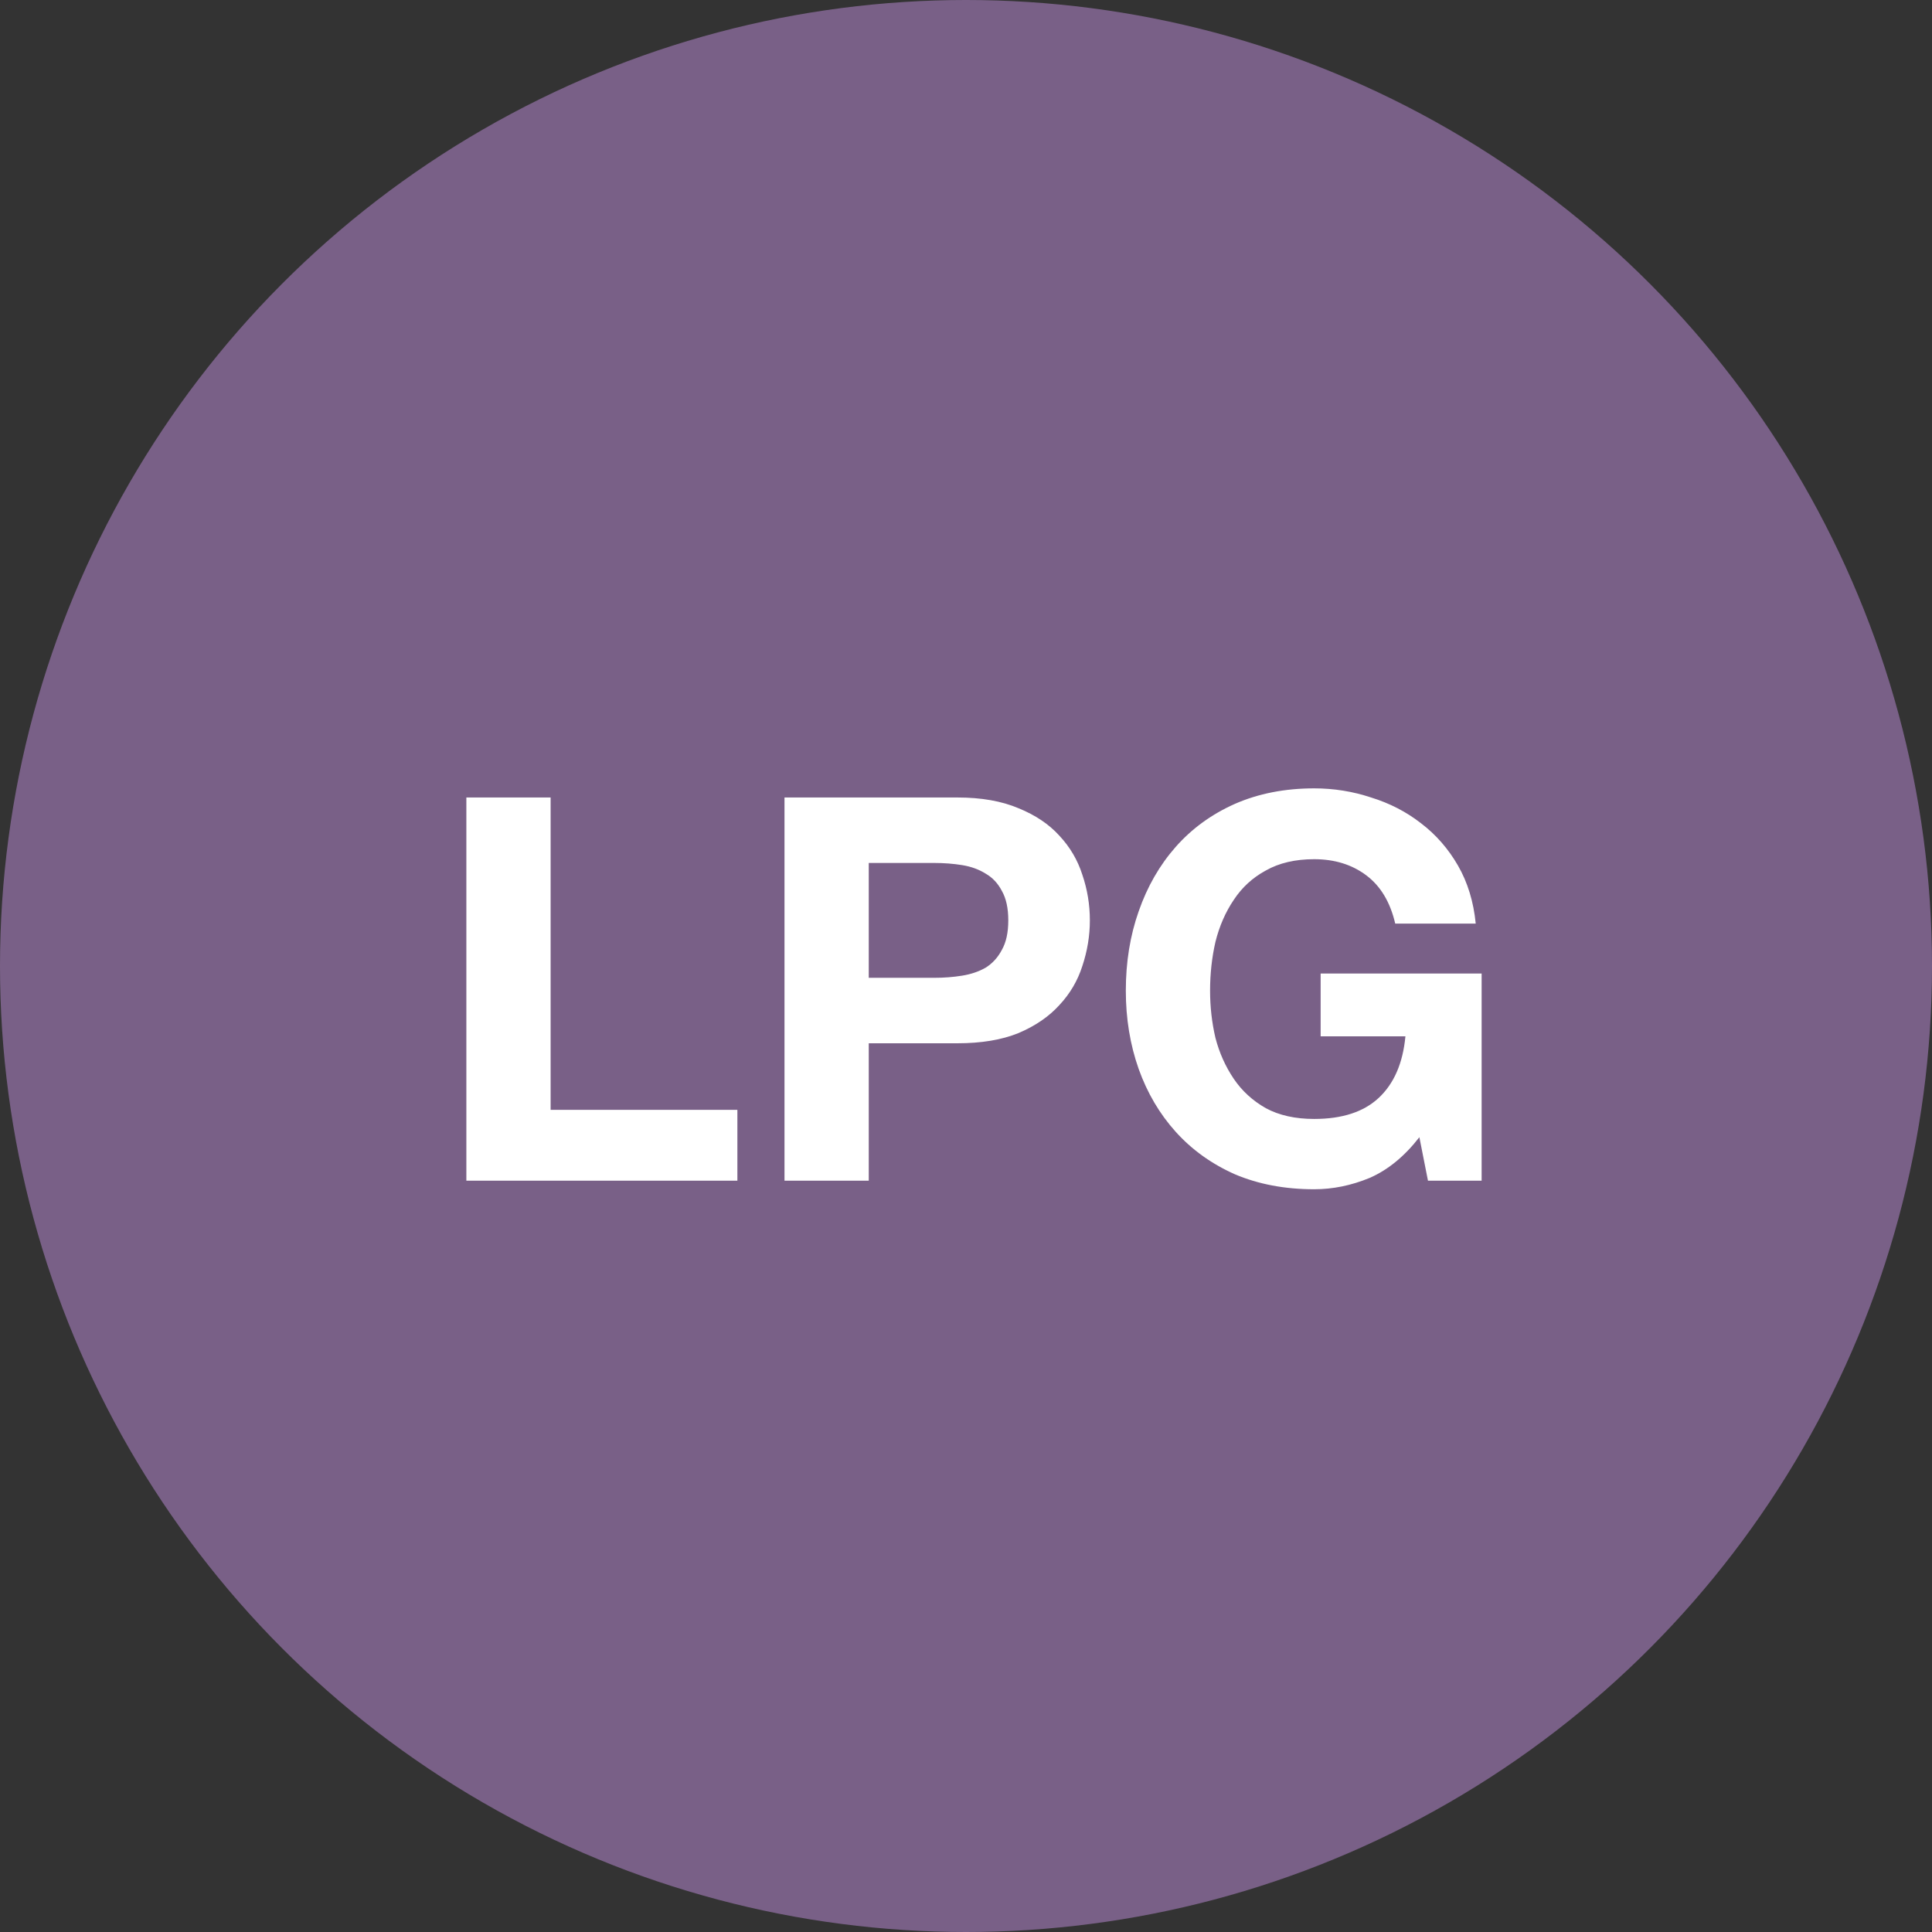 <?xml version="1.0" encoding="UTF-8" standalone="no"?>
<svg
   xmlns:dc="http://purl.org/dc/elements/1.1/"
   xmlns:cc="http://creativecommons.org/ns#"
   xmlns:rdf="http://www.w3.org/1999/02/22-rdf-syntax-ns#"
   xmlns:svg="http://www.w3.org/2000/svg"
   xmlns="http://www.w3.org/2000/svg"
   xmlns:sodipodi="http://sodipodi.sourceforge.net/DTD/sodipodi-0.dtd"
   xmlns:inkscape="http://www.inkscape.org/namespaces/inkscape"
   inkscape:version="1.0 (4035a4fb49, 2020-05-01)"
   sodipodi:docname="visualization_Local-Peering-Gateway Gateway.svg"
   id="svg6"
   version="1.1"
   fill="none"
   viewBox="0 0 36 36"
   height="36"
   width="36">
  <rect x="0" y="0" width="36" height="36" fill="#333333" stroke="none"/>
  <defs
     id="defs10" />
  <sodipodi:namedview
     inkscape:current-layer="svg6"
     inkscape:window-maximized="1"
     inkscape:window-y="573"
     inkscape:window-x="1072"
     inkscape:cy="18"
     inkscape:cx="18.5"
     inkscape:zoom="20.916667"
     fit-margin-bottom="0"
     fit-margin-right="0"
     fit-margin-left="0"
     fit-margin-top="0"
     showgrid="false"
     id="namedview8"
     inkscape:window-height="1017"
     inkscape:window-width="1920"
     inkscape:pageshadow="2"
     inkscape:pageopacity="0"
     guidetolerance="10"
     gridtolerance="10"
     objecttolerance="10"
     borderopacity="1"
     bordercolor="#666666"
     pagecolor="#ffffff" />
  <circle
     id="circle2"
     fill="#796087"
     r="18"
     cy="18"
     cx="18" />
  <path
     id="path4"
     fill="#ffffff"
     d="M 8.69,14.86 V 22 h 5.05 v -1.32 h -3.48 v -5.82 z m 7.498,3.36 v -2.14 h 1.22 c 0.18,0 0.353,0.013 0.52,0.04 0.167,0.027 0.313,0.08 0.44,0.16 0.127,0.073 0.227,0.18 0.3,0.32 0.08,0.14 0.12,0.323 0.12,0.55 0,0.227 -0.04,0.41 -0.12,0.55 -0.073,0.14 -0.173,0.25 -0.3,0.33 -0.127,0.073 -0.273,0.123 -0.44,0.15 -0.167,0.027 -0.34,0.04 -0.52,0.04 z m -1.57,-3.36 V 22 h 1.57 v -2.56 h 1.65 c 0.447,0 0.827,-0.063 1.14,-0.19 0.313,-0.133 0.567,-0.307 0.76,-0.52 0.2,-0.213 0.343,-0.457 0.43,-0.73 0.093,-0.28 0.14,-0.563 0.14,-0.85 0,-0.293 -0.047,-0.577 -0.14,-0.85 -0.087,-0.273 -0.23,-0.517 -0.43,-0.73 -0.193,-0.213 -0.447,-0.383 -0.76,-0.51 -0.313,-0.133 -0.693,-0.2 -1.14,-0.2 z m 11.83,6.33 0.16,0.81 h 1 v -3.86 h -3 v 1.17 h 1.58 c -0.047,0.5 -0.213,0.883 -0.5,1.15 -0.28,0.26 -0.68,0.39 -1.2,0.39 -0.353,0 -0.653,-0.067 -0.9,-0.2 -0.247,-0.14 -0.447,-0.323 -0.6,-0.55 -0.153,-0.227 -0.267,-0.48 -0.34,-0.76 -0.067,-0.287 -0.1,-0.58 -0.1,-0.88 0,-0.313 0.033,-0.617 0.1,-0.91 0.073,-0.293 0.187,-0.553 0.34,-0.78 0.153,-0.233 0.353,-0.417 0.6,-0.55 0.247,-0.14 0.547,-0.21 0.9,-0.21 0.38,0 0.703,0.1 0.97,0.3 0.267,0.2 0.447,0.5 0.54,0.9 h 1.5 c -0.04,-0.407 -0.15,-0.767 -0.33,-1.08 -0.18,-0.313 -0.41,-0.577 -0.69,-0.79 -0.273,-0.213 -0.583,-0.373 -0.93,-0.48 -0.34,-0.113 -0.693,-0.17 -1.06,-0.17 -0.547,0 -1.04,0.097 -1.48,0.29 -0.433,0.193 -0.8,0.46 -1.1,0.8 -0.3,0.34 -0.53,0.74 -0.69,1.2 -0.16,0.453 -0.24,0.947 -0.24,1.48 0,0.52 0.08,1.007 0.24,1.46 0.16,0.447 0.39,0.837 0.69,1.17 0.3,0.333 0.667,0.597 1.1,0.79 0.44,0.187 0.933,0.28 1.48,0.28 0.347,0 0.69,-0.07 1.03,-0.21 0.34,-0.147 0.65,-0.4 0.93,-0.76 z" />
</svg>
